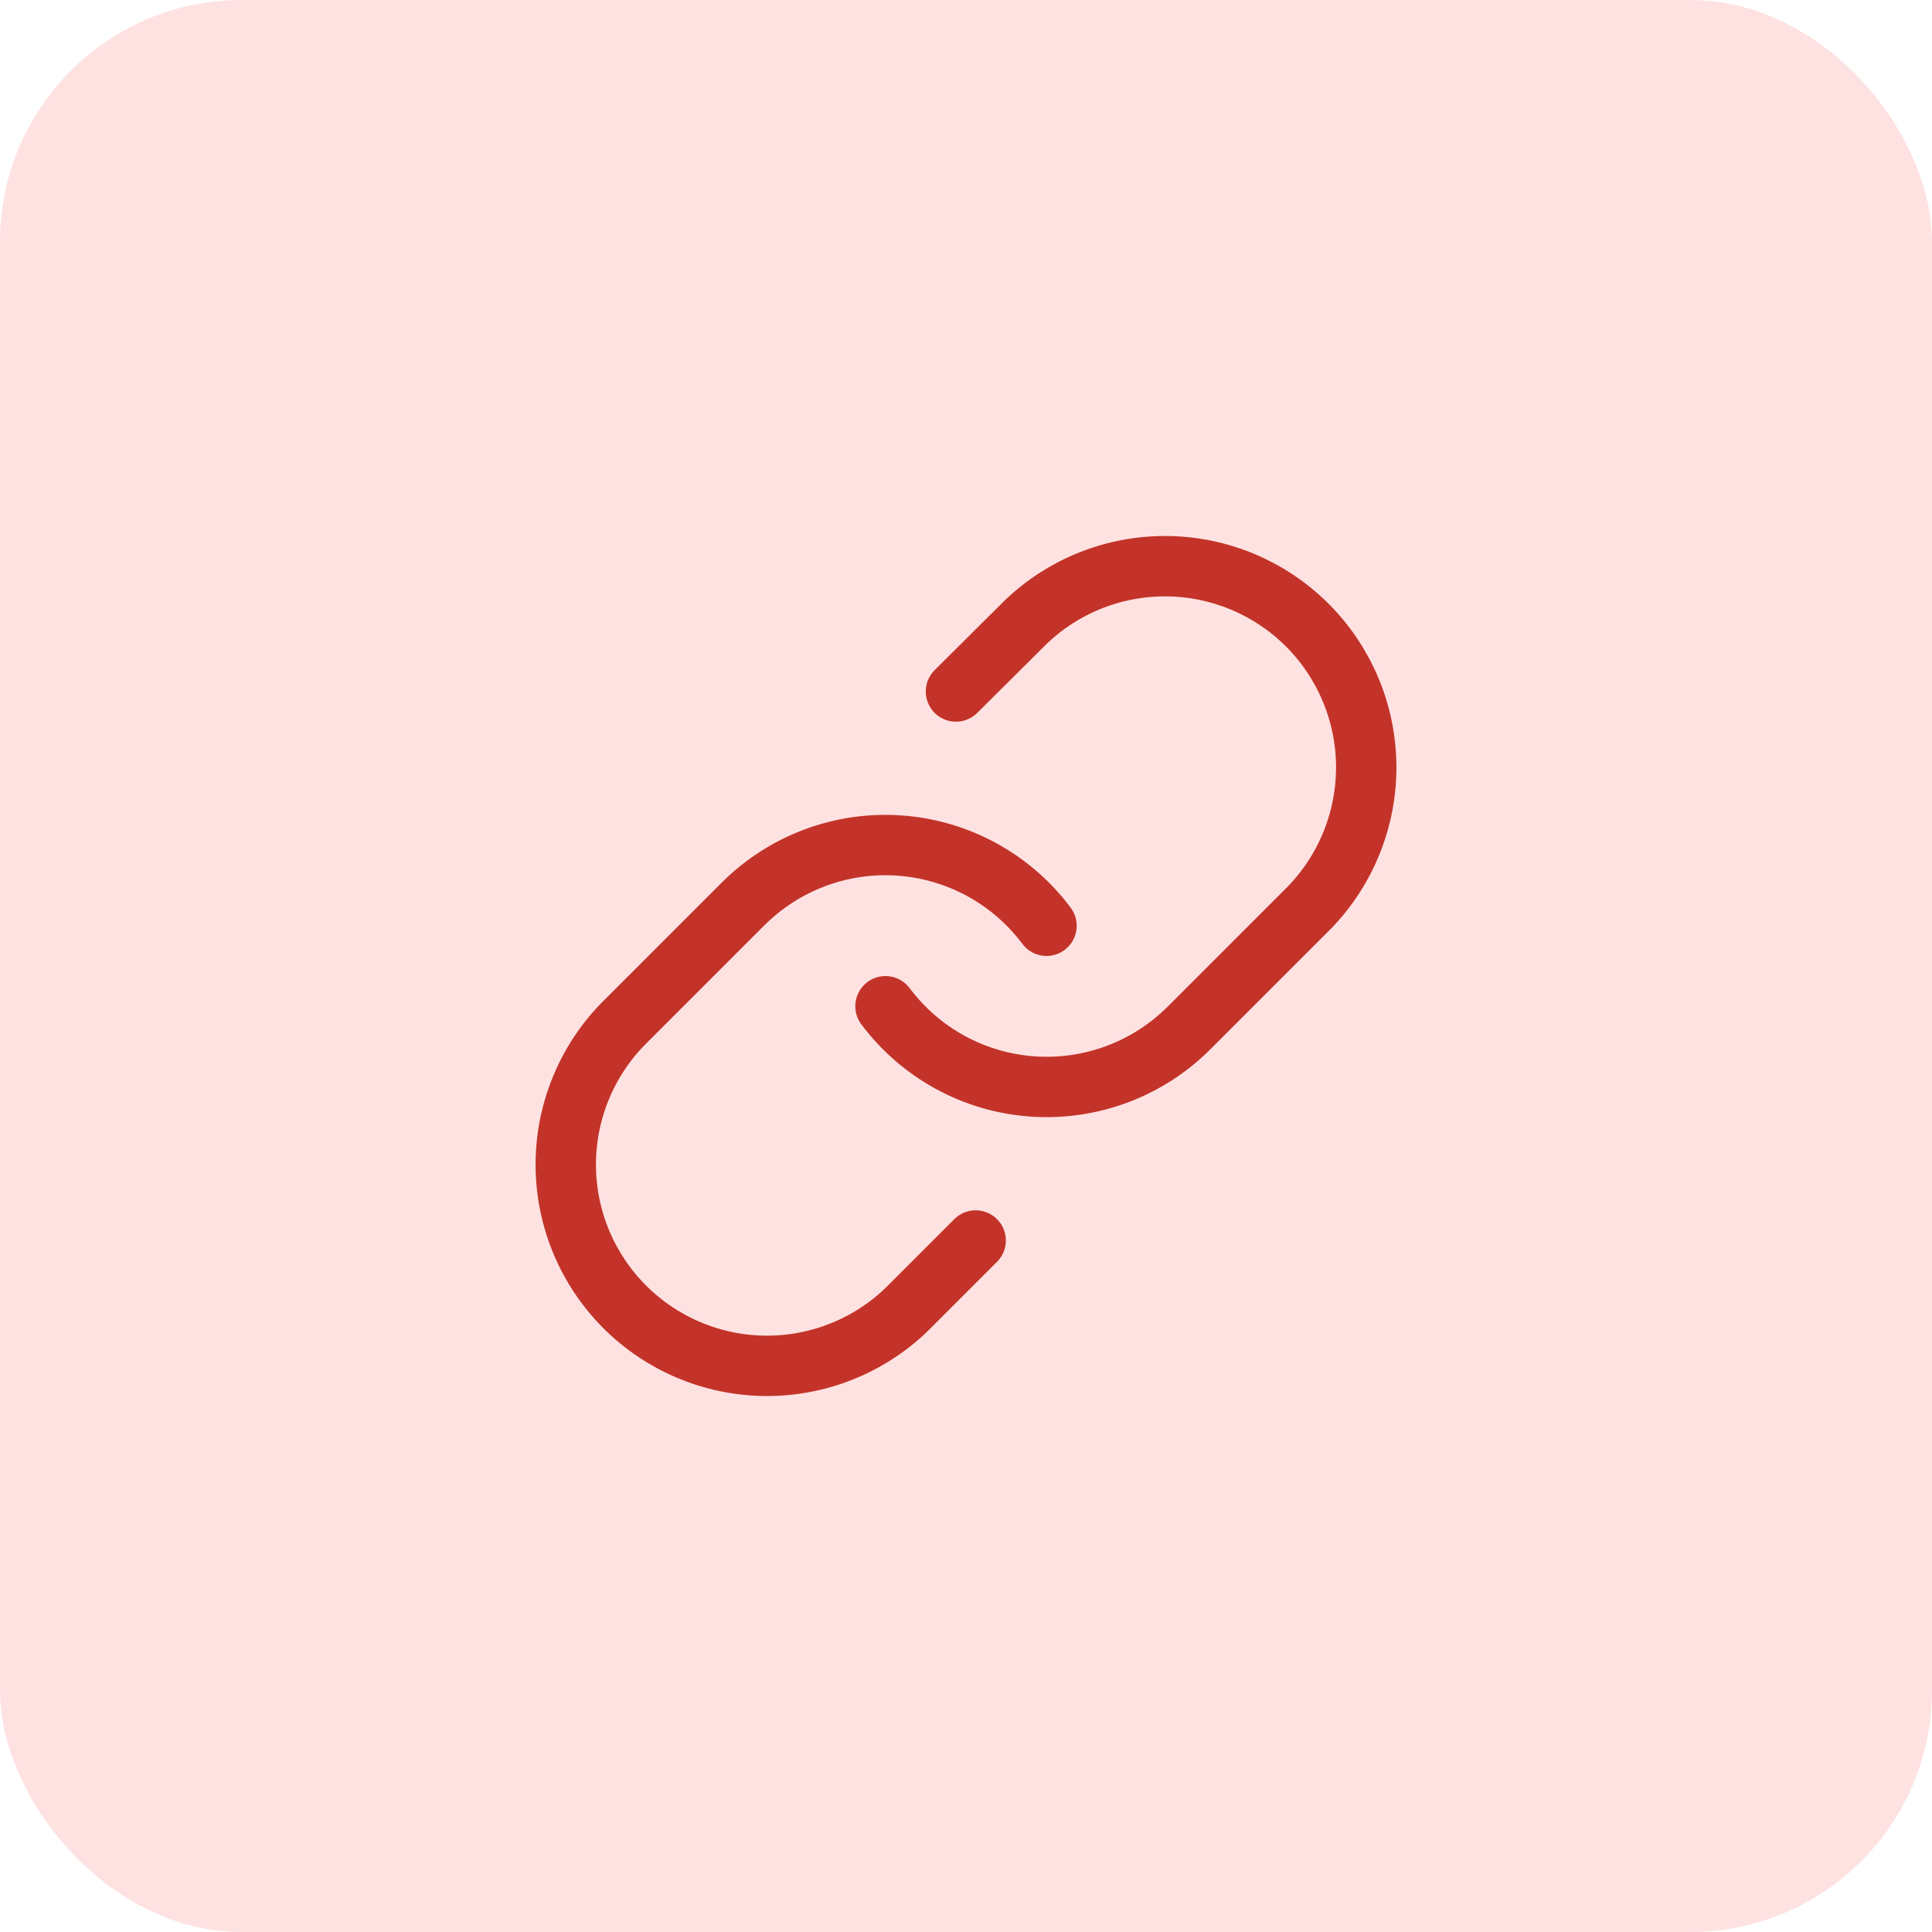 <?xml version="1.0" encoding="UTF-8"?>
<svg xmlns="http://www.w3.org/2000/svg" width="64" height="64" viewBox="0 0 64 64" fill="none">
  <rect width="64" height="64" rx="8" fill="#FEE2E2"></rect>
  <path d="M29.333 33.333C29.906 34.099 30.637 34.732 31.475 35.191C32.314 35.649 33.242 35.922 34.196 35.99C35.149 36.058 36.106 35.92 37.002 35.586C37.898 35.252 38.711 34.729 39.387 34.053L43.387 30.053C44.601 28.796 45.273 27.112 45.258 25.364C45.243 23.616 44.541 21.944 43.306 20.708C42.069 19.472 40.397 18.771 38.649 18.756C36.901 18.74 35.217 19.412 33.96 20.627L31.667 22.907M34.667 30.667C34.094 29.901 33.364 29.268 32.525 28.809C31.686 28.351 30.758 28.078 29.805 28.01C28.851 27.942 27.894 28.079 26.998 28.414C26.103 28.748 25.289 29.271 24.613 29.947L20.613 33.947C19.399 35.204 18.727 36.888 18.742 38.636C18.757 40.384 19.459 42.056 20.695 43.292C21.931 44.528 23.603 45.229 25.351 45.245C27.099 45.26 28.783 44.588 30.04 43.373L32.32 41.093" stroke="#C33329" stroke-width="2" stroke-linecap="round" stroke-linejoin="round"></path>
</svg>
